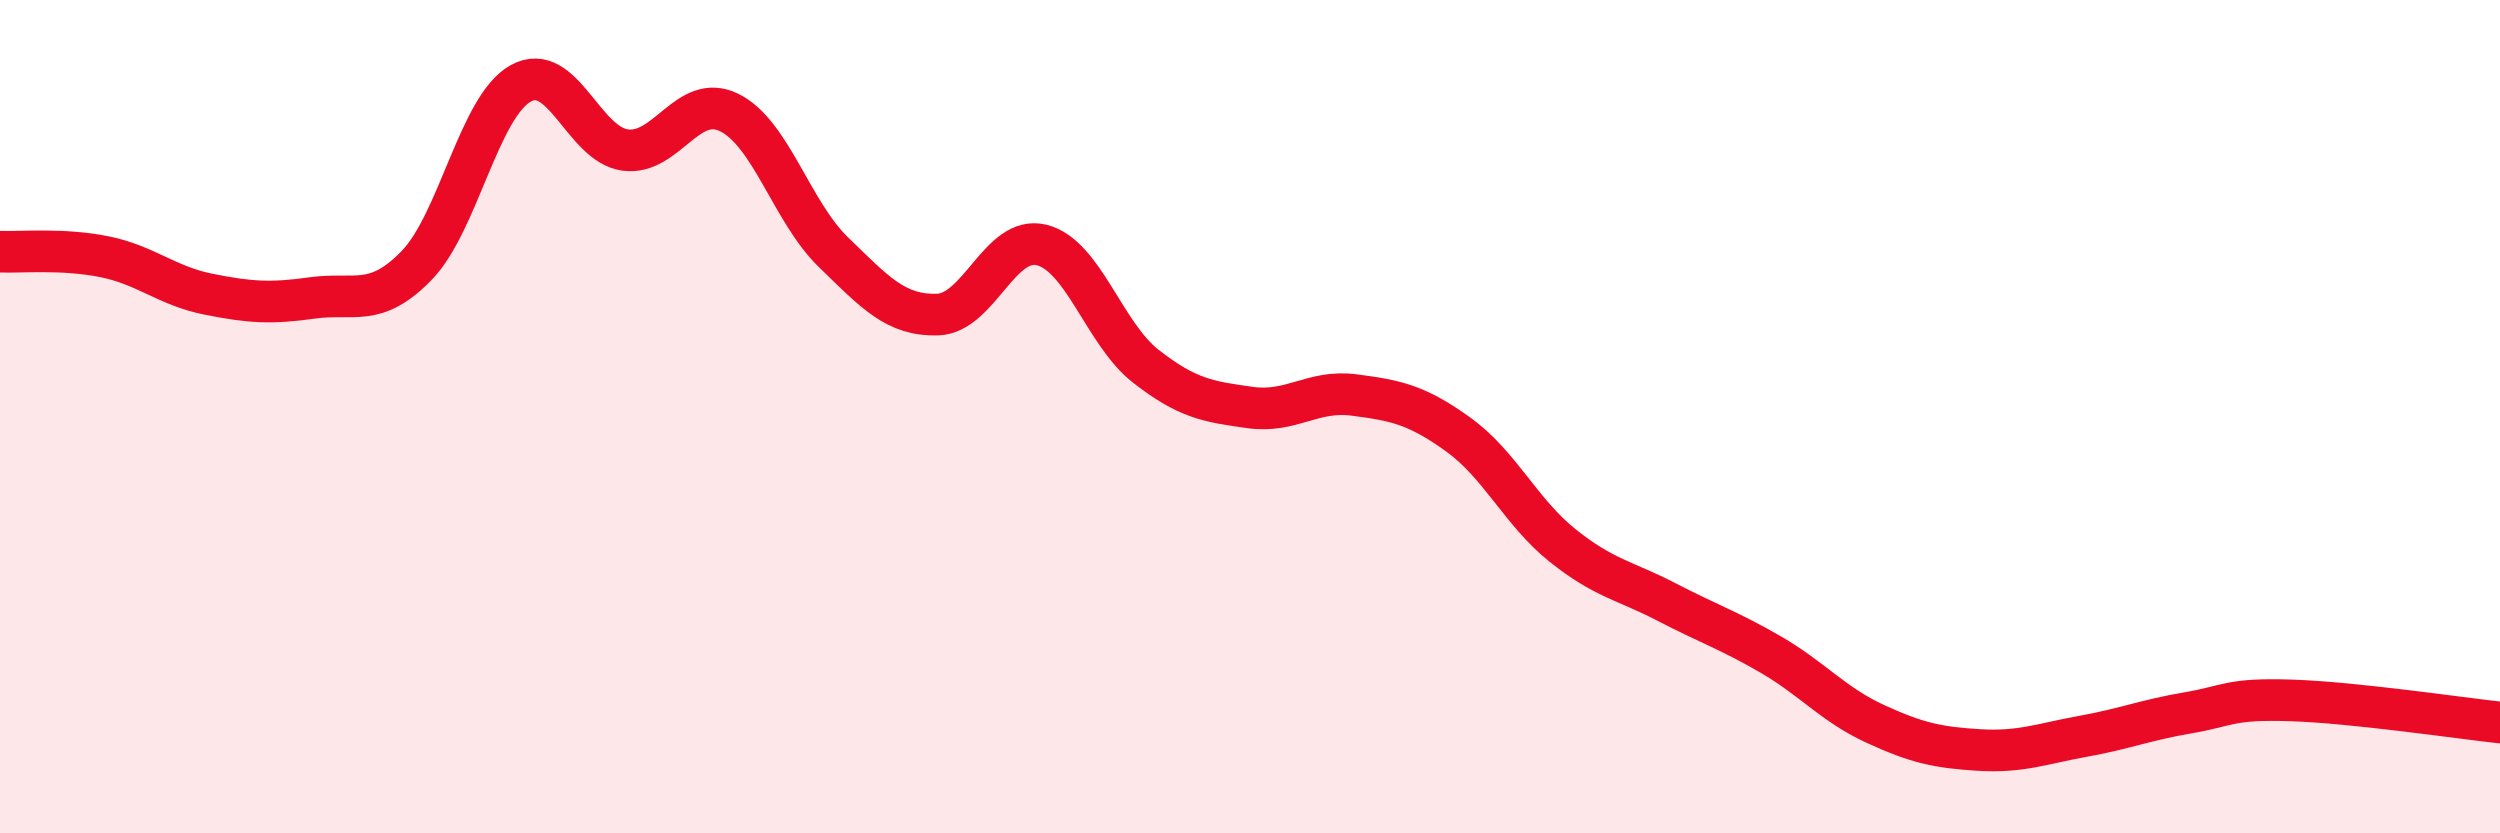 
    <svg width="60" height="20" viewBox="0 0 60 20" xmlns="http://www.w3.org/2000/svg">
      <path
        d="M 0,6.04 C 0.5,6.06 1.5,5.96 2.5,6.16 C 3.5,6.36 4,6.86 5,7.06 C 6,7.26 6.5,7.29 7.5,7.15 C 8.5,7.01 9,7.4 10,6.37 C 11,5.34 11.5,2.55 12.5,2 C 13.5,1.45 14,3.46 15,3.6 C 16,3.74 16.5,2.21 17.5,2.7 C 18.5,3.19 19,5.08 20,6.05 C 21,7.02 21.5,7.58 22.5,7.55 C 23.5,7.52 24,5.63 25,5.88 C 26,6.13 26.5,8.01 27.5,8.79 C 28.5,9.57 29,9.64 30,9.78 C 31,9.92 31.5,9.35 32.5,9.48 C 33.5,9.61 34,9.71 35,10.43 C 36,11.15 36.5,12.29 37.5,13.09 C 38.5,13.89 39,13.93 40,14.45 C 41,14.97 41.5,15.13 42.5,15.71 C 43.5,16.29 44,16.91 45,17.37 C 46,17.83 46.5,17.94 47.5,18 C 48.5,18.06 49,17.85 50,17.67 C 51,17.49 51.5,17.28 52.5,17.11 C 53.5,16.94 53.5,16.76 55,16.81 C 56.5,16.86 59,17.23 60,17.34L60 20L0 20Z"
        fill="#EB0A25"
        opacity="0.1"
        stroke-linecap="round"
        stroke-linejoin="round"
      />
      <path
        d="M 0,6.04 C 0.5,6.06 1.5,5.96 2.5,6.16 C 3.5,6.36 4,6.86 5,7.06 C 6,7.26 6.5,7.29 7.5,7.15 C 8.5,7.01 9,7.4 10,6.37 C 11,5.34 11.5,2.55 12.5,2 C 13.5,1.45 14,3.46 15,3.6 C 16,3.74 16.5,2.21 17.5,2.7 C 18.5,3.19 19,5.08 20,6.05 C 21,7.02 21.5,7.58 22.5,7.55 C 23.5,7.52 24,5.63 25,5.88 C 26,6.13 26.5,8.01 27.5,8.79 C 28.5,9.57 29,9.64 30,9.78 C 31,9.92 31.5,9.35 32.5,9.48 C 33.5,9.61 34,9.71 35,10.43 C 36,11.15 36.5,12.29 37.5,13.09 C 38.5,13.89 39,13.93 40,14.45 C 41,14.97 41.5,15.13 42.5,15.71 C 43.5,16.29 44,16.91 45,17.37 C 46,17.83 46.5,17.94 47.5,18 C 48.5,18.06 49,17.85 50,17.67 C 51,17.49 51.5,17.28 52.5,17.11 C 53.5,16.94 53.5,16.76 55,16.81 C 56.5,16.86 59,17.23 60,17.34"
        stroke="#EB0A25"
        stroke-width="1"
        fill="none"
        stroke-linecap="round"
        stroke-linejoin="round"
      />
    </svg>
  